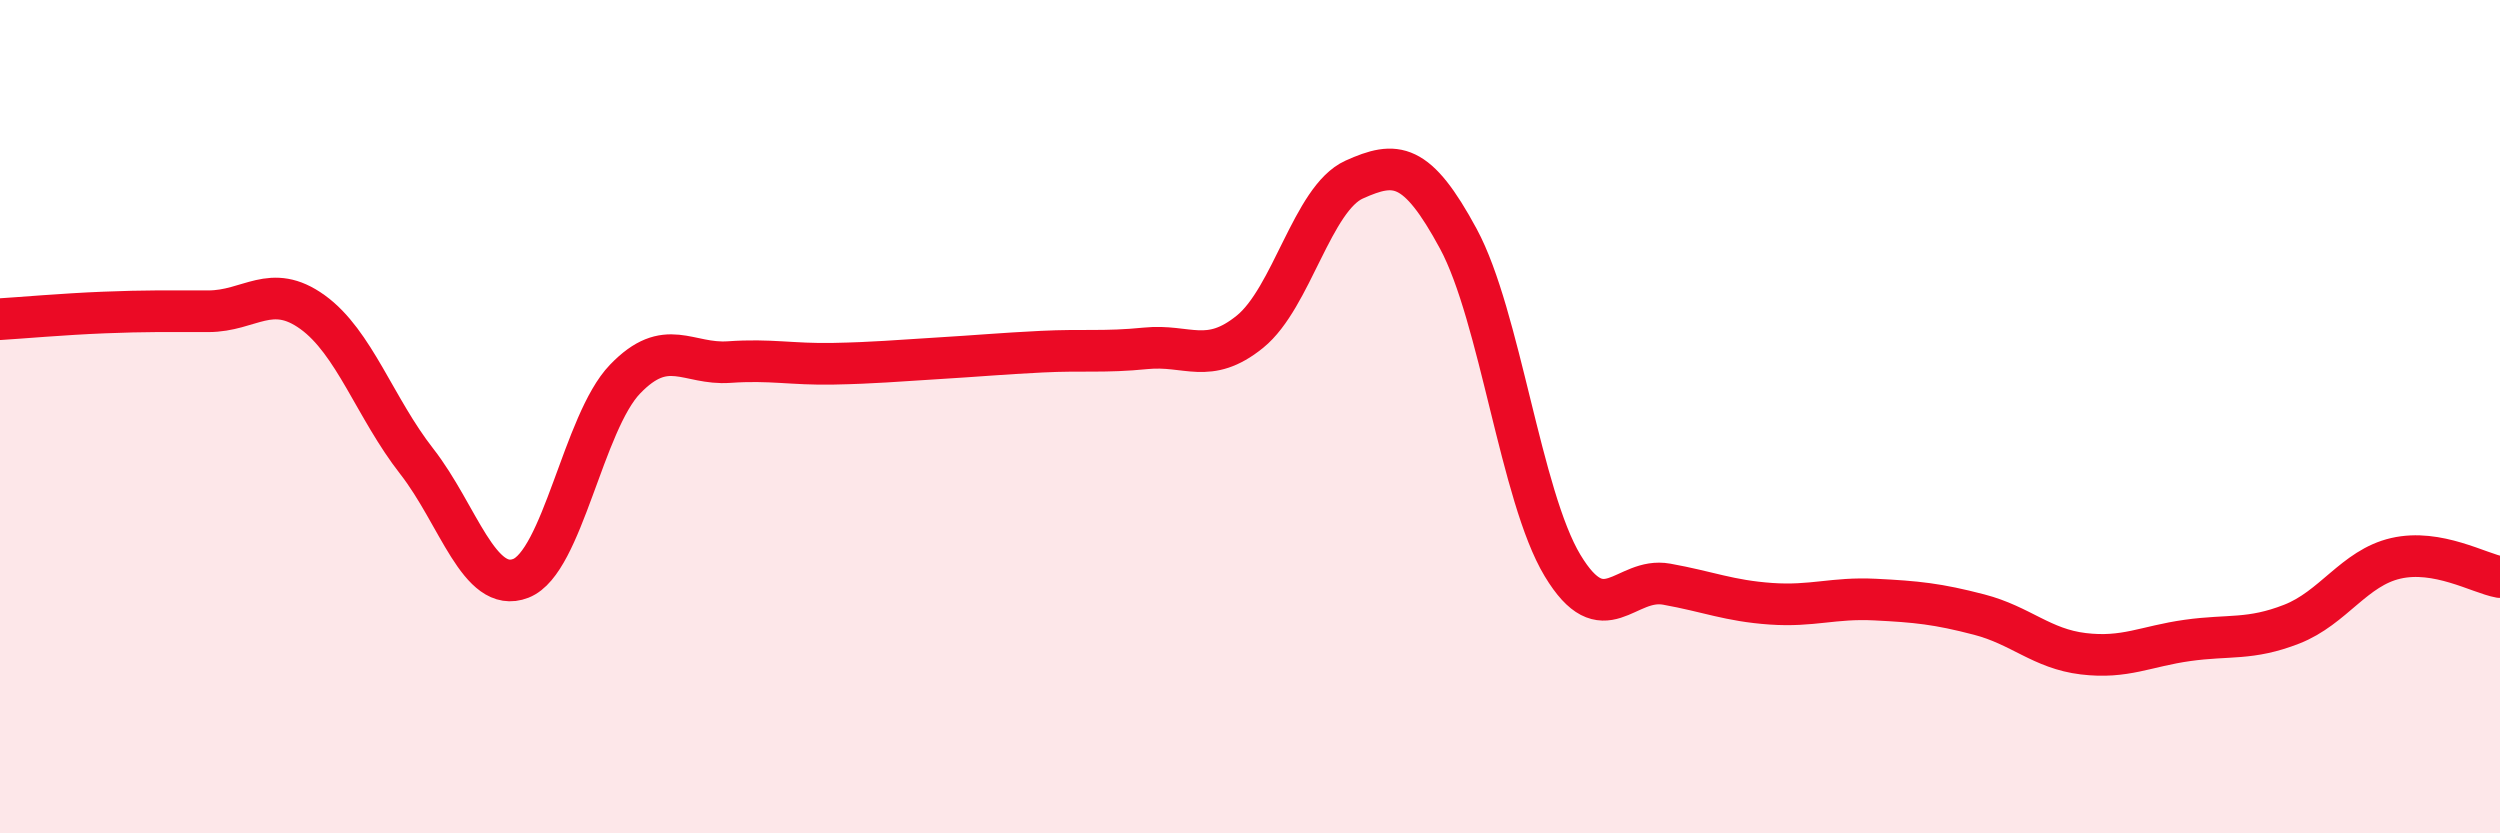 
    <svg width="60" height="20" viewBox="0 0 60 20" xmlns="http://www.w3.org/2000/svg">
      <path
        d="M 0,7.66 C 0.5,7.63 1.5,7.54 2.5,7.5 C 3.5,7.46 4,7.47 5,7.47 C 6,7.47 6.5,6.77 7.5,7.49 C 8.5,8.21 9,9.79 10,11.07 C 11,12.35 11.5,14.27 12.5,13.88 C 13.5,13.49 14,10.14 15,9.1 C 16,8.06 16.5,8.76 17.5,8.69 C 18.5,8.62 19,8.75 20,8.73 C 21,8.71 21.5,8.66 22.5,8.6 C 23.5,8.54 24,8.49 25,8.44 C 26,8.39 26.5,8.46 27.5,8.36 C 28.5,8.26 29,8.77 30,7.96 C 31,7.15 31.5,4.76 32.5,4.31 C 33.5,3.86 34,3.88 35,5.73 C 36,7.58 36.5,11.91 37.5,13.57 C 38.5,15.23 39,13.84 40,14.02 C 41,14.2 41.5,14.42 42.5,14.49 C 43.5,14.56 44,14.34 45,14.39 C 46,14.44 46.5,14.49 47.5,14.75 C 48.5,15.01 49,15.57 50,15.69 C 51,15.81 51.5,15.51 52.5,15.37 C 53.5,15.23 54,15.37 55,14.98 C 56,14.59 56.5,13.63 57.5,13.4 C 58.5,13.17 59.5,13.76 60,13.85L60 20L0 20Z"
        fill="#EB0A25"
        opacity="0.1"
        stroke-linecap="round"
        stroke-linejoin="round"
      />
      <path
        d="M 0,7.66 C 0.5,7.63 1.5,7.54 2.5,7.5 C 3.5,7.46 4,7.47 5,7.47 C 6,7.47 6.5,6.77 7.5,7.49 C 8.5,8.21 9,9.79 10,11.07 C 11,12.35 11.5,14.27 12.5,13.88 C 13.5,13.49 14,10.14 15,9.1 C 16,8.06 16.5,8.76 17.5,8.69 C 18.5,8.62 19,8.75 20,8.73 C 21,8.71 21.5,8.66 22.5,8.6 C 23.5,8.54 24,8.49 25,8.44 C 26,8.39 26.5,8.46 27.5,8.36 C 28.5,8.26 29,8.77 30,7.96 C 31,7.15 31.5,4.76 32.5,4.31 C 33.5,3.86 34,3.88 35,5.73 C 36,7.58 36.5,11.91 37.5,13.57 C 38.5,15.23 39,13.84 40,14.02 C 41,14.2 41.5,14.42 42.5,14.49 C 43.5,14.56 44,14.34 45,14.39 C 46,14.44 46.5,14.49 47.5,14.75 C 48.5,15.01 49,15.57 50,15.69 C 51,15.81 51.5,15.51 52.5,15.37 C 53.5,15.23 54,15.37 55,14.98 C 56,14.59 56.5,13.63 57.5,13.4 C 58.5,13.17 59.5,13.76 60,13.85"
        stroke="#EB0A25"
        stroke-width="1"
        fill="none"
        stroke-linecap="round"
        stroke-linejoin="round"
      />
    </svg>
  